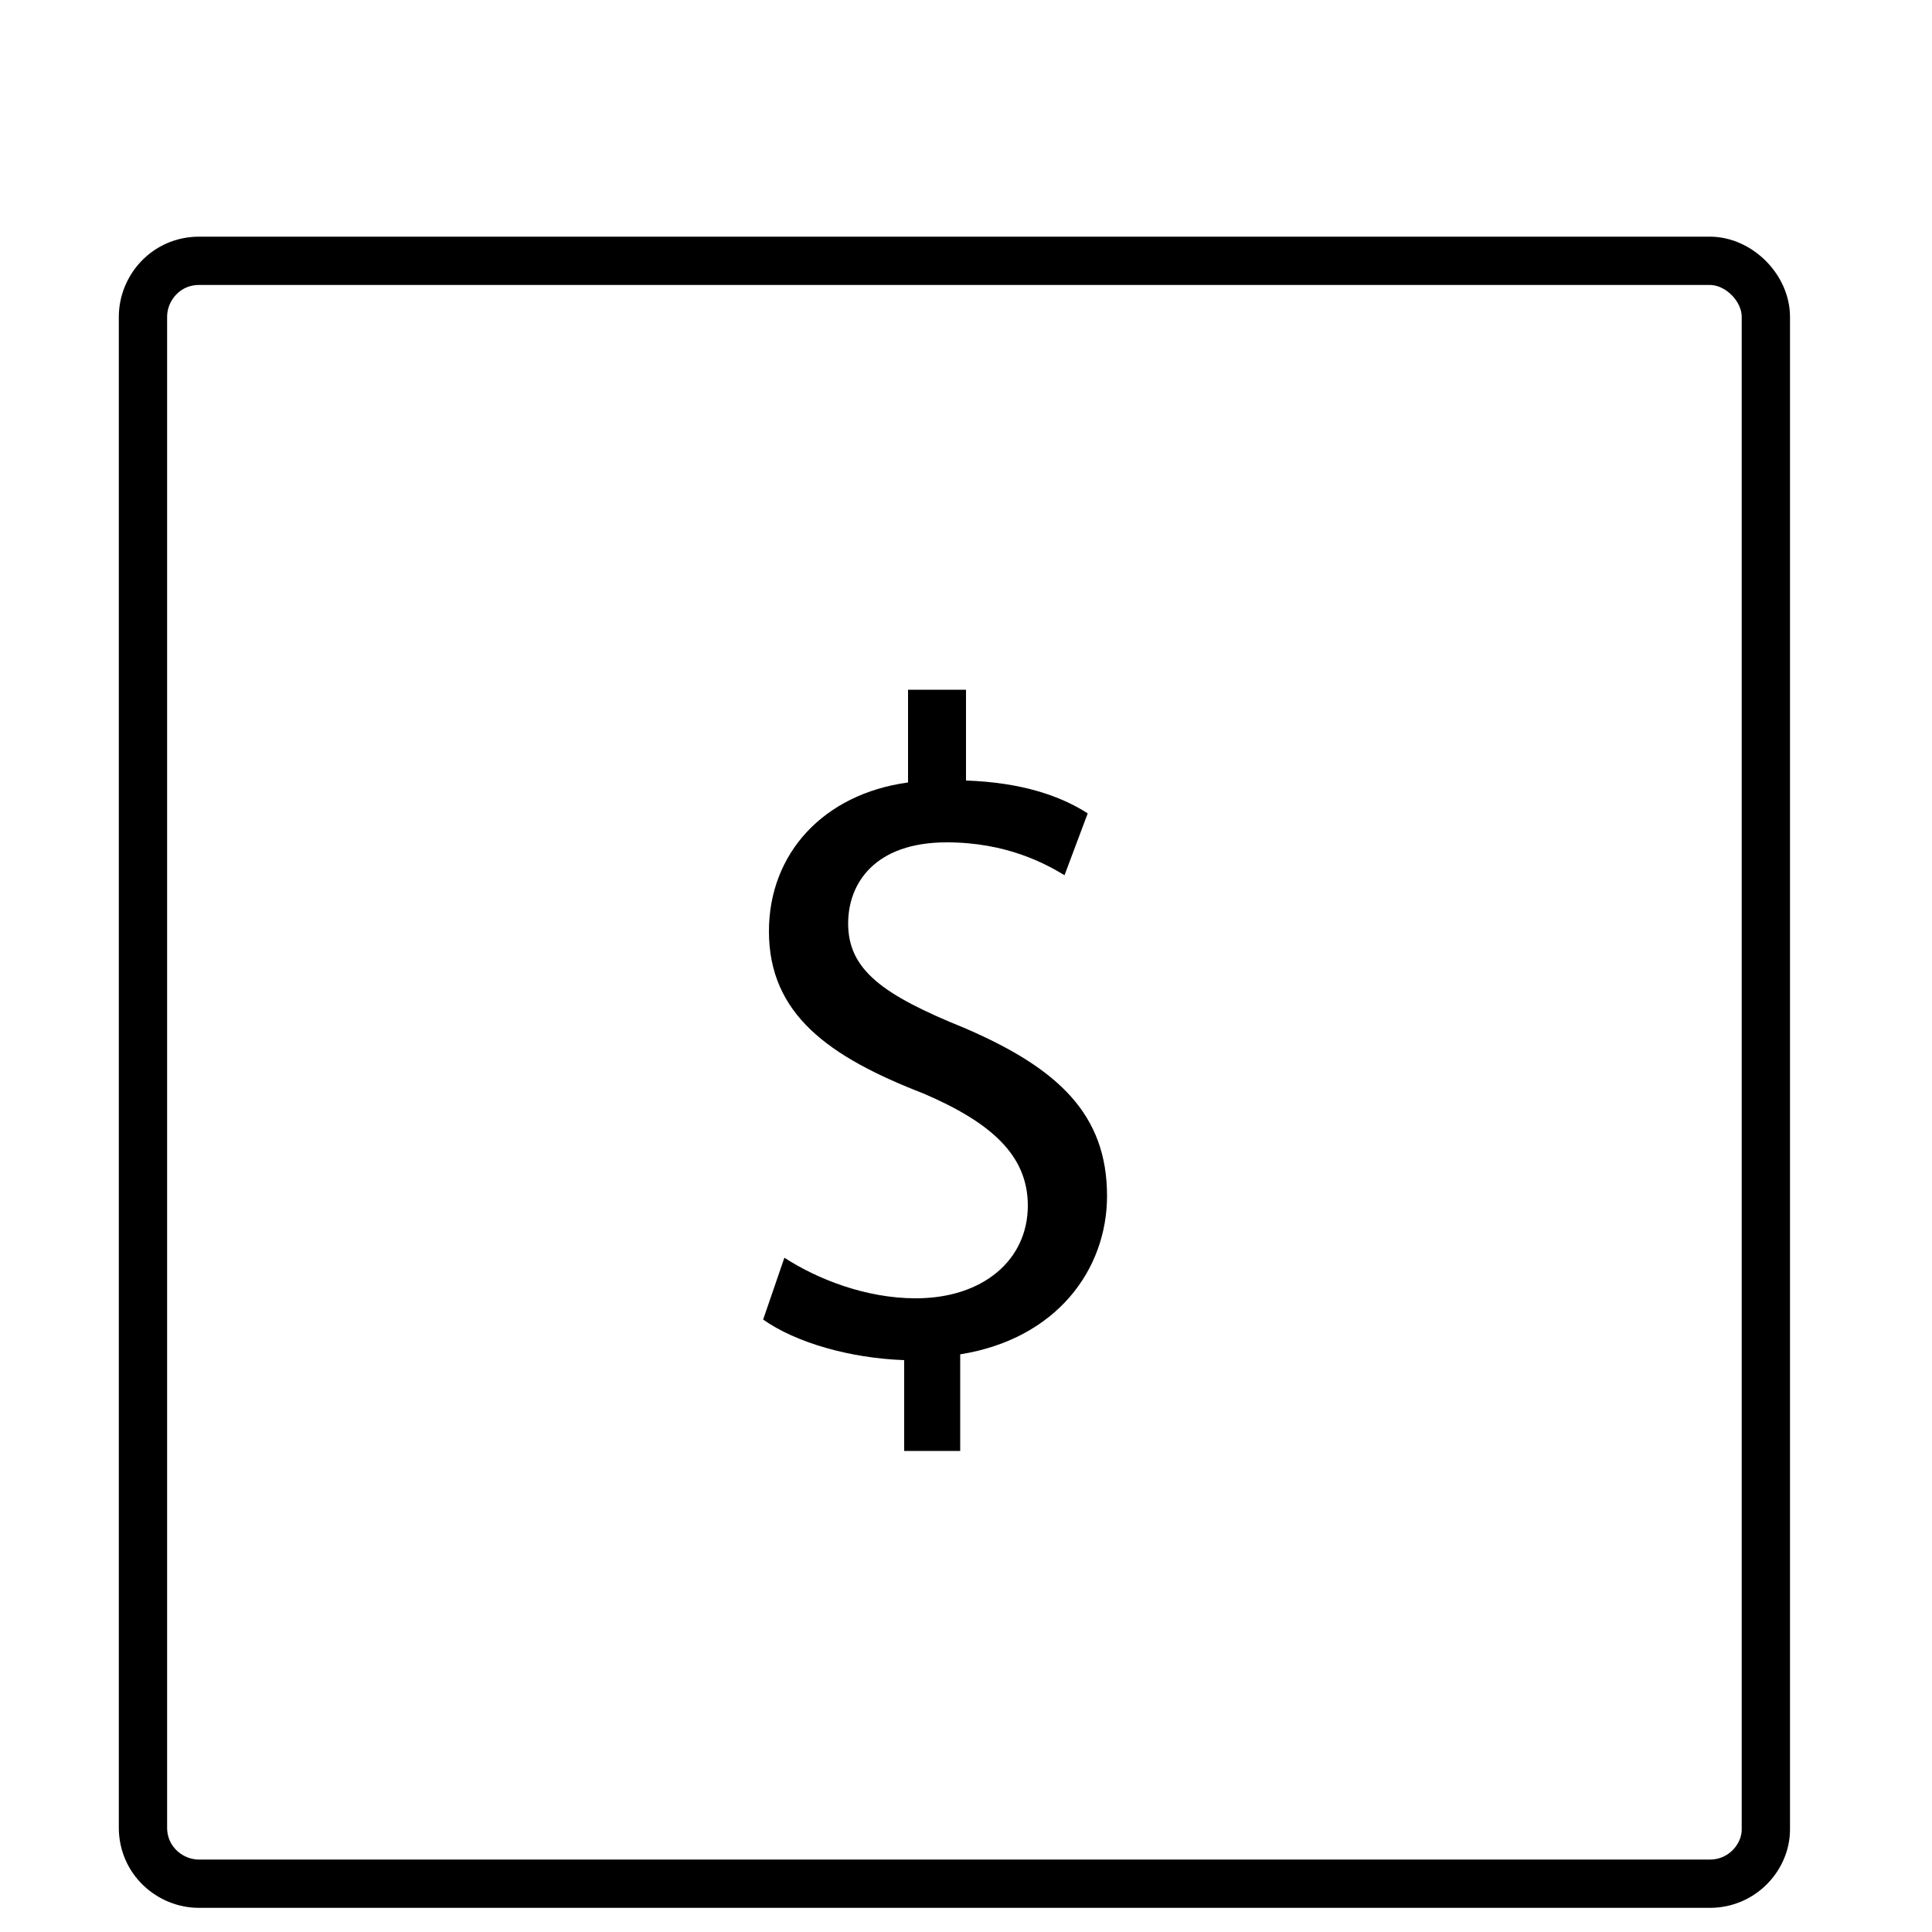 <?xml version="1.0" encoding="utf-8"?>
<!-- Generator: Adobe Illustrator 24.2.3, SVG Export Plug-In . SVG Version: 6.00 Build 0)  -->
<svg version="1.1" id="Layer_1" xmlns="http://www.w3.org/2000/svg" xmlns:xlink="http://www.w3.org/1999/xlink" x="0px" y="0px"
	 viewBox="0 0 100 100" style="enable-background:new 0 0 100 100;" xml:space="preserve">
<style type="text/css">
	.st0{fill:none;stroke:#000000;stroke-width:2.5;stroke-miterlimit:10;}
	.st1{fill:none;}
	.st2{enable-background:new    ;}
</style>
<path class="st0" d="M88.5,97.5H10.3c-1.5,0-2.9-1.2-2.9-2.9V16.4c0-1.5,1.2-2.9,2.9-2.9h78.2c1.5,0,2.9,1.4,2.9,2.9v78.3
	C91.4,96.1,90.2,97.5,88.5,97.5z"/>
<rect x="31.3" y="26.4" class="st1" width="36.2" height="58.3"/>
<g class="st2">
	<path d="M46.8,75.3v-4.9c-2.8-0.1-5.6-0.9-7.3-2.1l1.1-3.2c1.7,1.1,4.2,2.1,6.8,2.1c3.5,0,5.8-2,5.8-4.8c0-2.6-1.9-4.3-5.4-5.8
		c-4.9-1.9-8-4.1-8-8.4c0-4,2.8-7.1,7.2-7.7v-4.8H50v4.7c2.9,0.1,4.9,0.8,6.3,1.7l-1.2,3.2c-1-0.6-3-1.7-6.1-1.7
		c-3.7,0-5.1,2.1-5.1,4.2c0,2.4,1.8,3.7,6,5.4c4.9,2.1,7.4,4.5,7.4,8.7c0,3.8-2.6,7.4-7.6,8.2v5h-2.9C46.8,75.1,46.8,75.3,46.8,75.3
		z"/>
</g>
</svg>